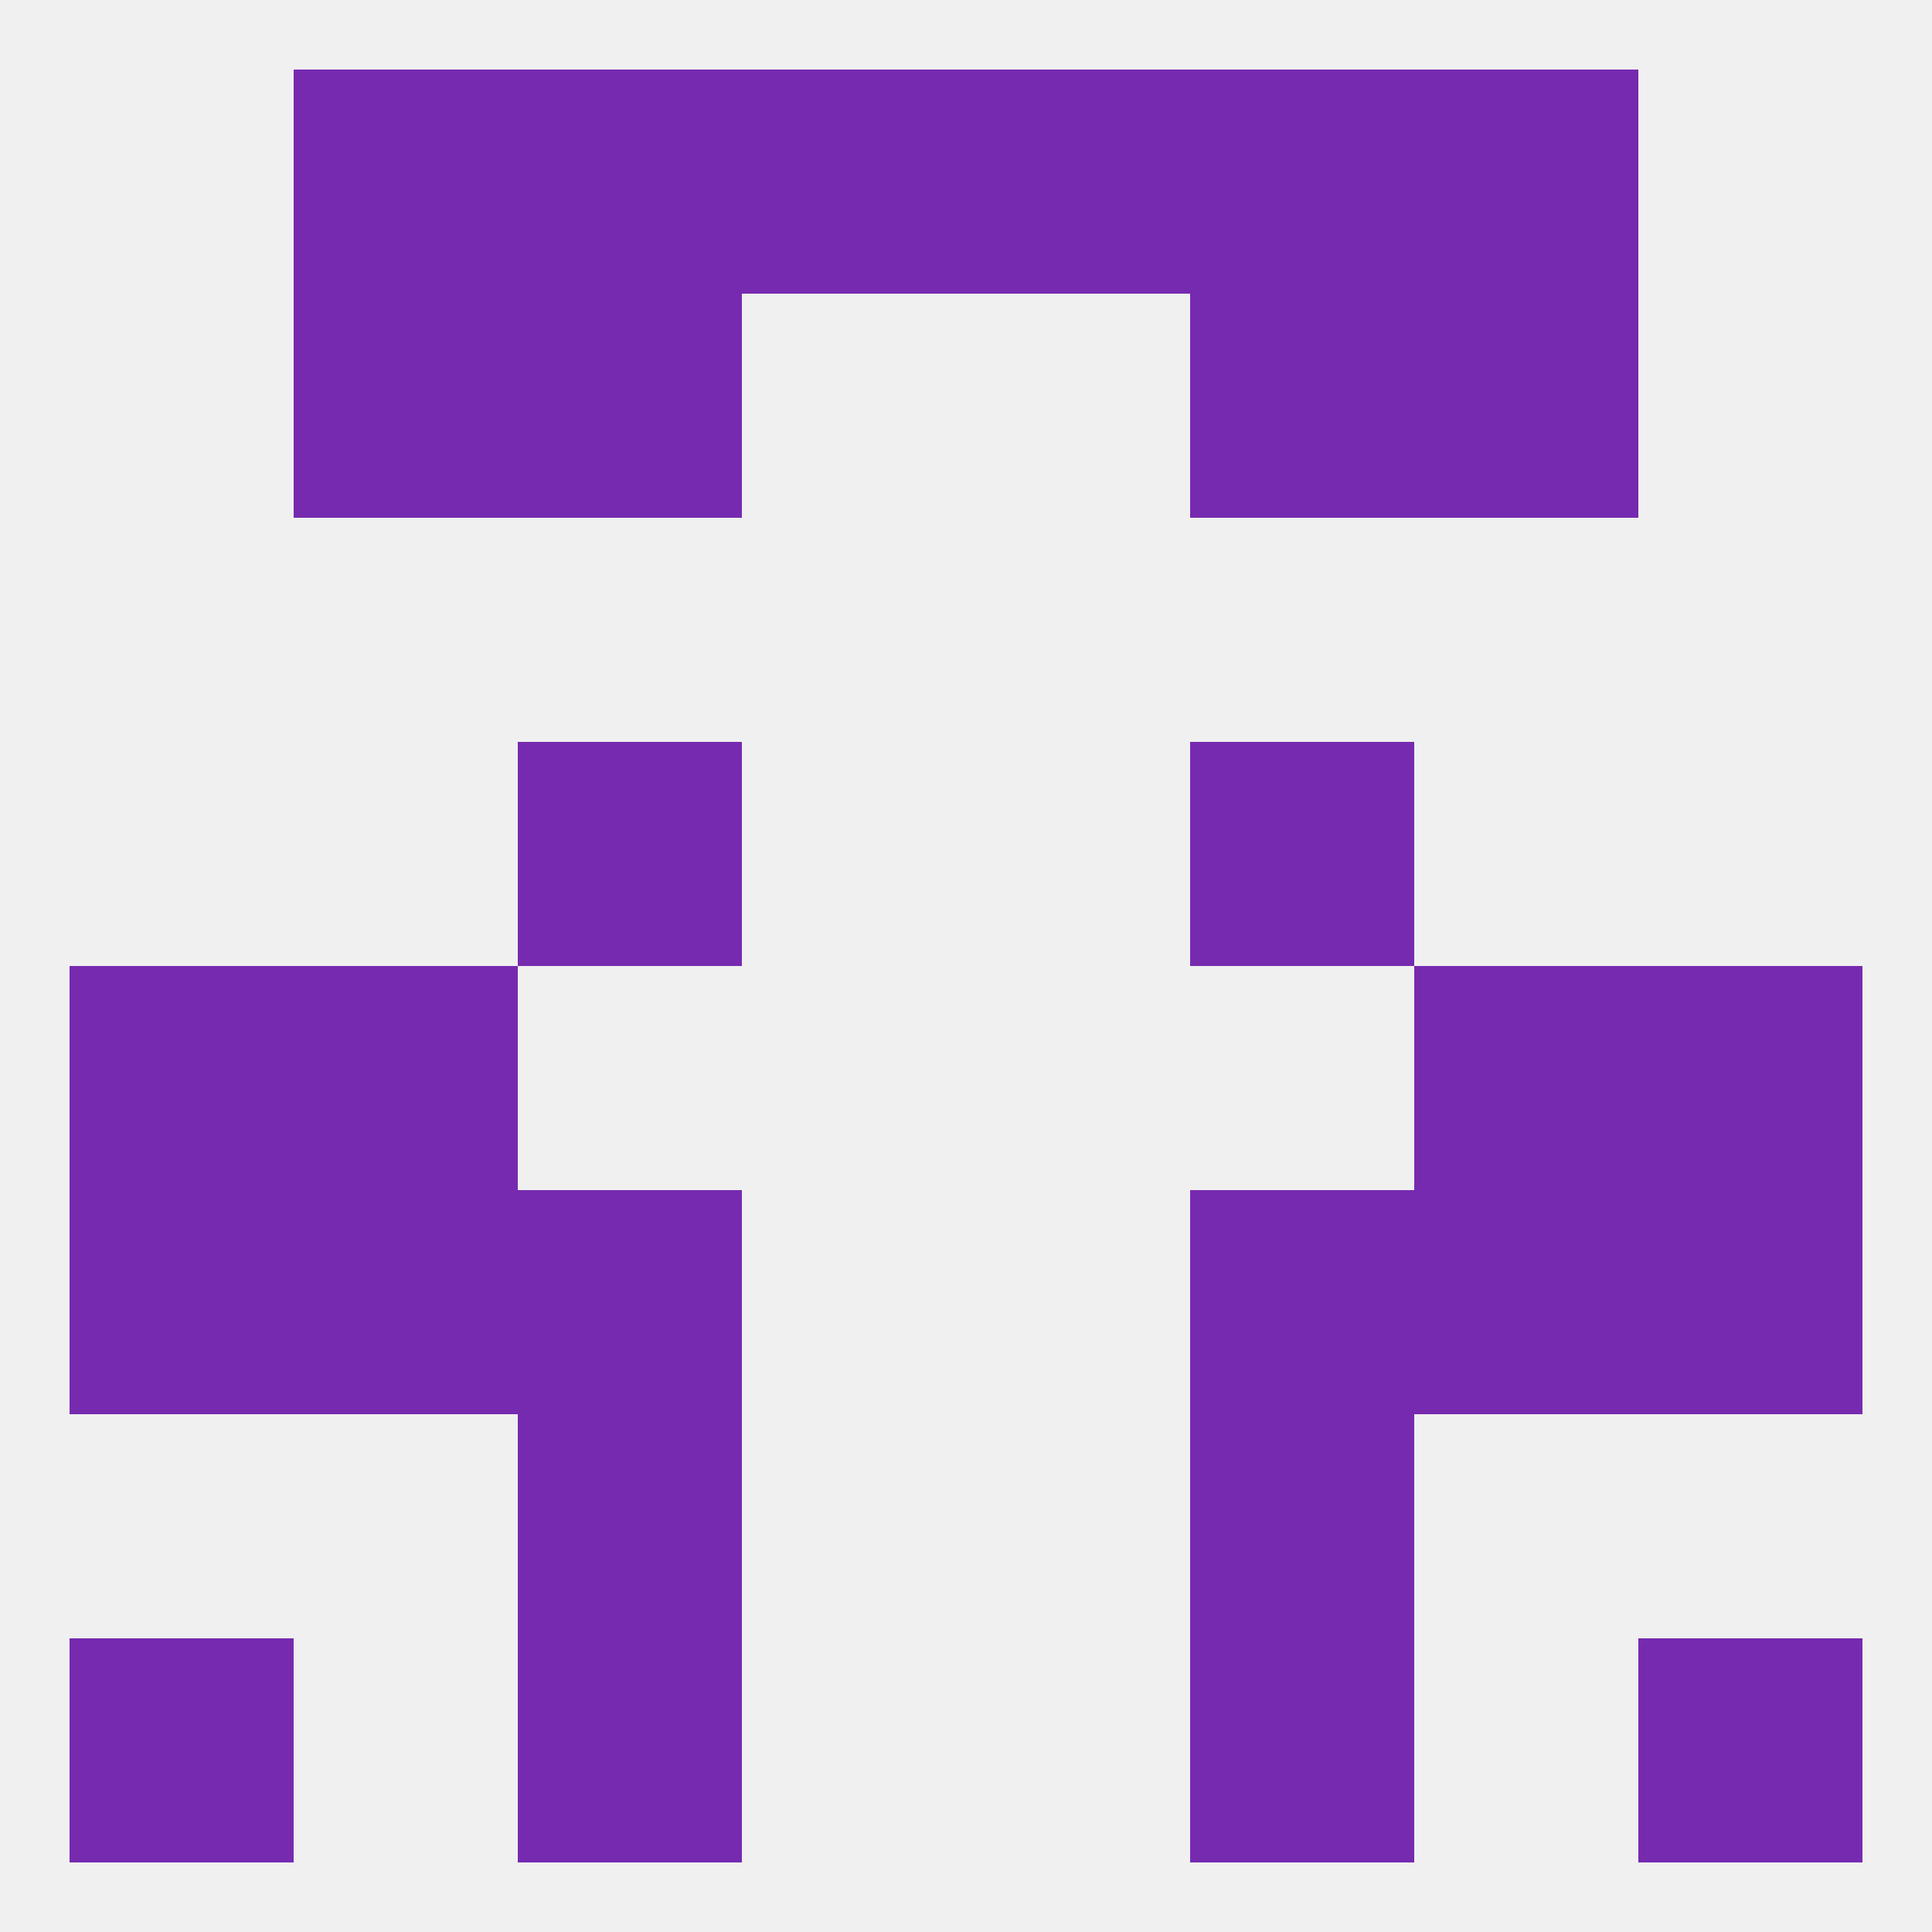 
<!--   <?xml version="1.0"?> -->
<svg version="1.1" baseprofile="full" xmlns="http://www.w3.org/2000/svg" xmlns:xlink="http://www.w3.org/1999/xlink" xmlns:ev="http://www.w3.org/2001/xml-events" width="250" height="250" viewBox="0 0 250 250" >
	<rect width="100%" height="100%" fill="rgba(240,240,240,255)"/>

	<rect x="154" y="38" width="29" height="29" fill="rgba(118,42,176,255)"/>
	<rect x="38" y="38" width="29" height="29" fill="rgba(118,42,176,255)"/>
	<rect x="183" y="38" width="29" height="29" fill="rgba(118,42,176,255)"/>
	<rect x="67" y="38" width="29" height="29" fill="rgba(118,42,176,255)"/>
	<rect x="67" y="96" width="29" height="29" fill="rgba(118,42,176,255)"/>
	<rect x="154" y="96" width="29" height="29" fill="rgba(118,42,176,255)"/>
	<rect x="9" y="125" width="29" height="29" fill="rgba(118,42,176,255)"/>
	<rect x="212" y="125" width="29" height="29" fill="rgba(118,42,176,255)"/>
	<rect x="38" y="125" width="29" height="29" fill="rgba(118,42,176,255)"/>
	<rect x="183" y="125" width="29" height="29" fill="rgba(118,42,176,255)"/>
	<rect x="183" y="154" width="29" height="29" fill="rgba(118,42,176,255)"/>
	<rect x="9" y="154" width="29" height="29" fill="rgba(118,42,176,255)"/>
	<rect x="212" y="154" width="29" height="29" fill="rgba(118,42,176,255)"/>
	<rect x="67" y="154" width="29" height="29" fill="rgba(118,42,176,255)"/>
	<rect x="154" y="154" width="29" height="29" fill="rgba(118,42,176,255)"/>
	<rect x="38" y="154" width="29" height="29" fill="rgba(118,42,176,255)"/>
	<rect x="67" y="183" width="29" height="29" fill="rgba(118,42,176,255)"/>
	<rect x="154" y="183" width="29" height="29" fill="rgba(118,42,176,255)"/>
	<rect x="9" y="212" width="29" height="29" fill="rgba(118,42,176,255)"/>
	<rect x="212" y="212" width="29" height="29" fill="rgba(118,42,176,255)"/>
	<rect x="67" y="212" width="29" height="29" fill="rgba(118,42,176,255)"/>
	<rect x="154" y="212" width="29" height="29" fill="rgba(118,42,176,255)"/>
	<rect x="125" y="9" width="29" height="29" fill="rgba(118,42,176,255)"/>
	<rect x="67" y="9" width="29" height="29" fill="rgba(118,42,176,255)"/>
	<rect x="154" y="9" width="29" height="29" fill="rgba(118,42,176,255)"/>
	<rect x="38" y="9" width="29" height="29" fill="rgba(118,42,176,255)"/>
	<rect x="183" y="9" width="29" height="29" fill="rgba(118,42,176,255)"/>
	<rect x="96" y="9" width="29" height="29" fill="rgba(118,42,176,255)"/>
</svg>